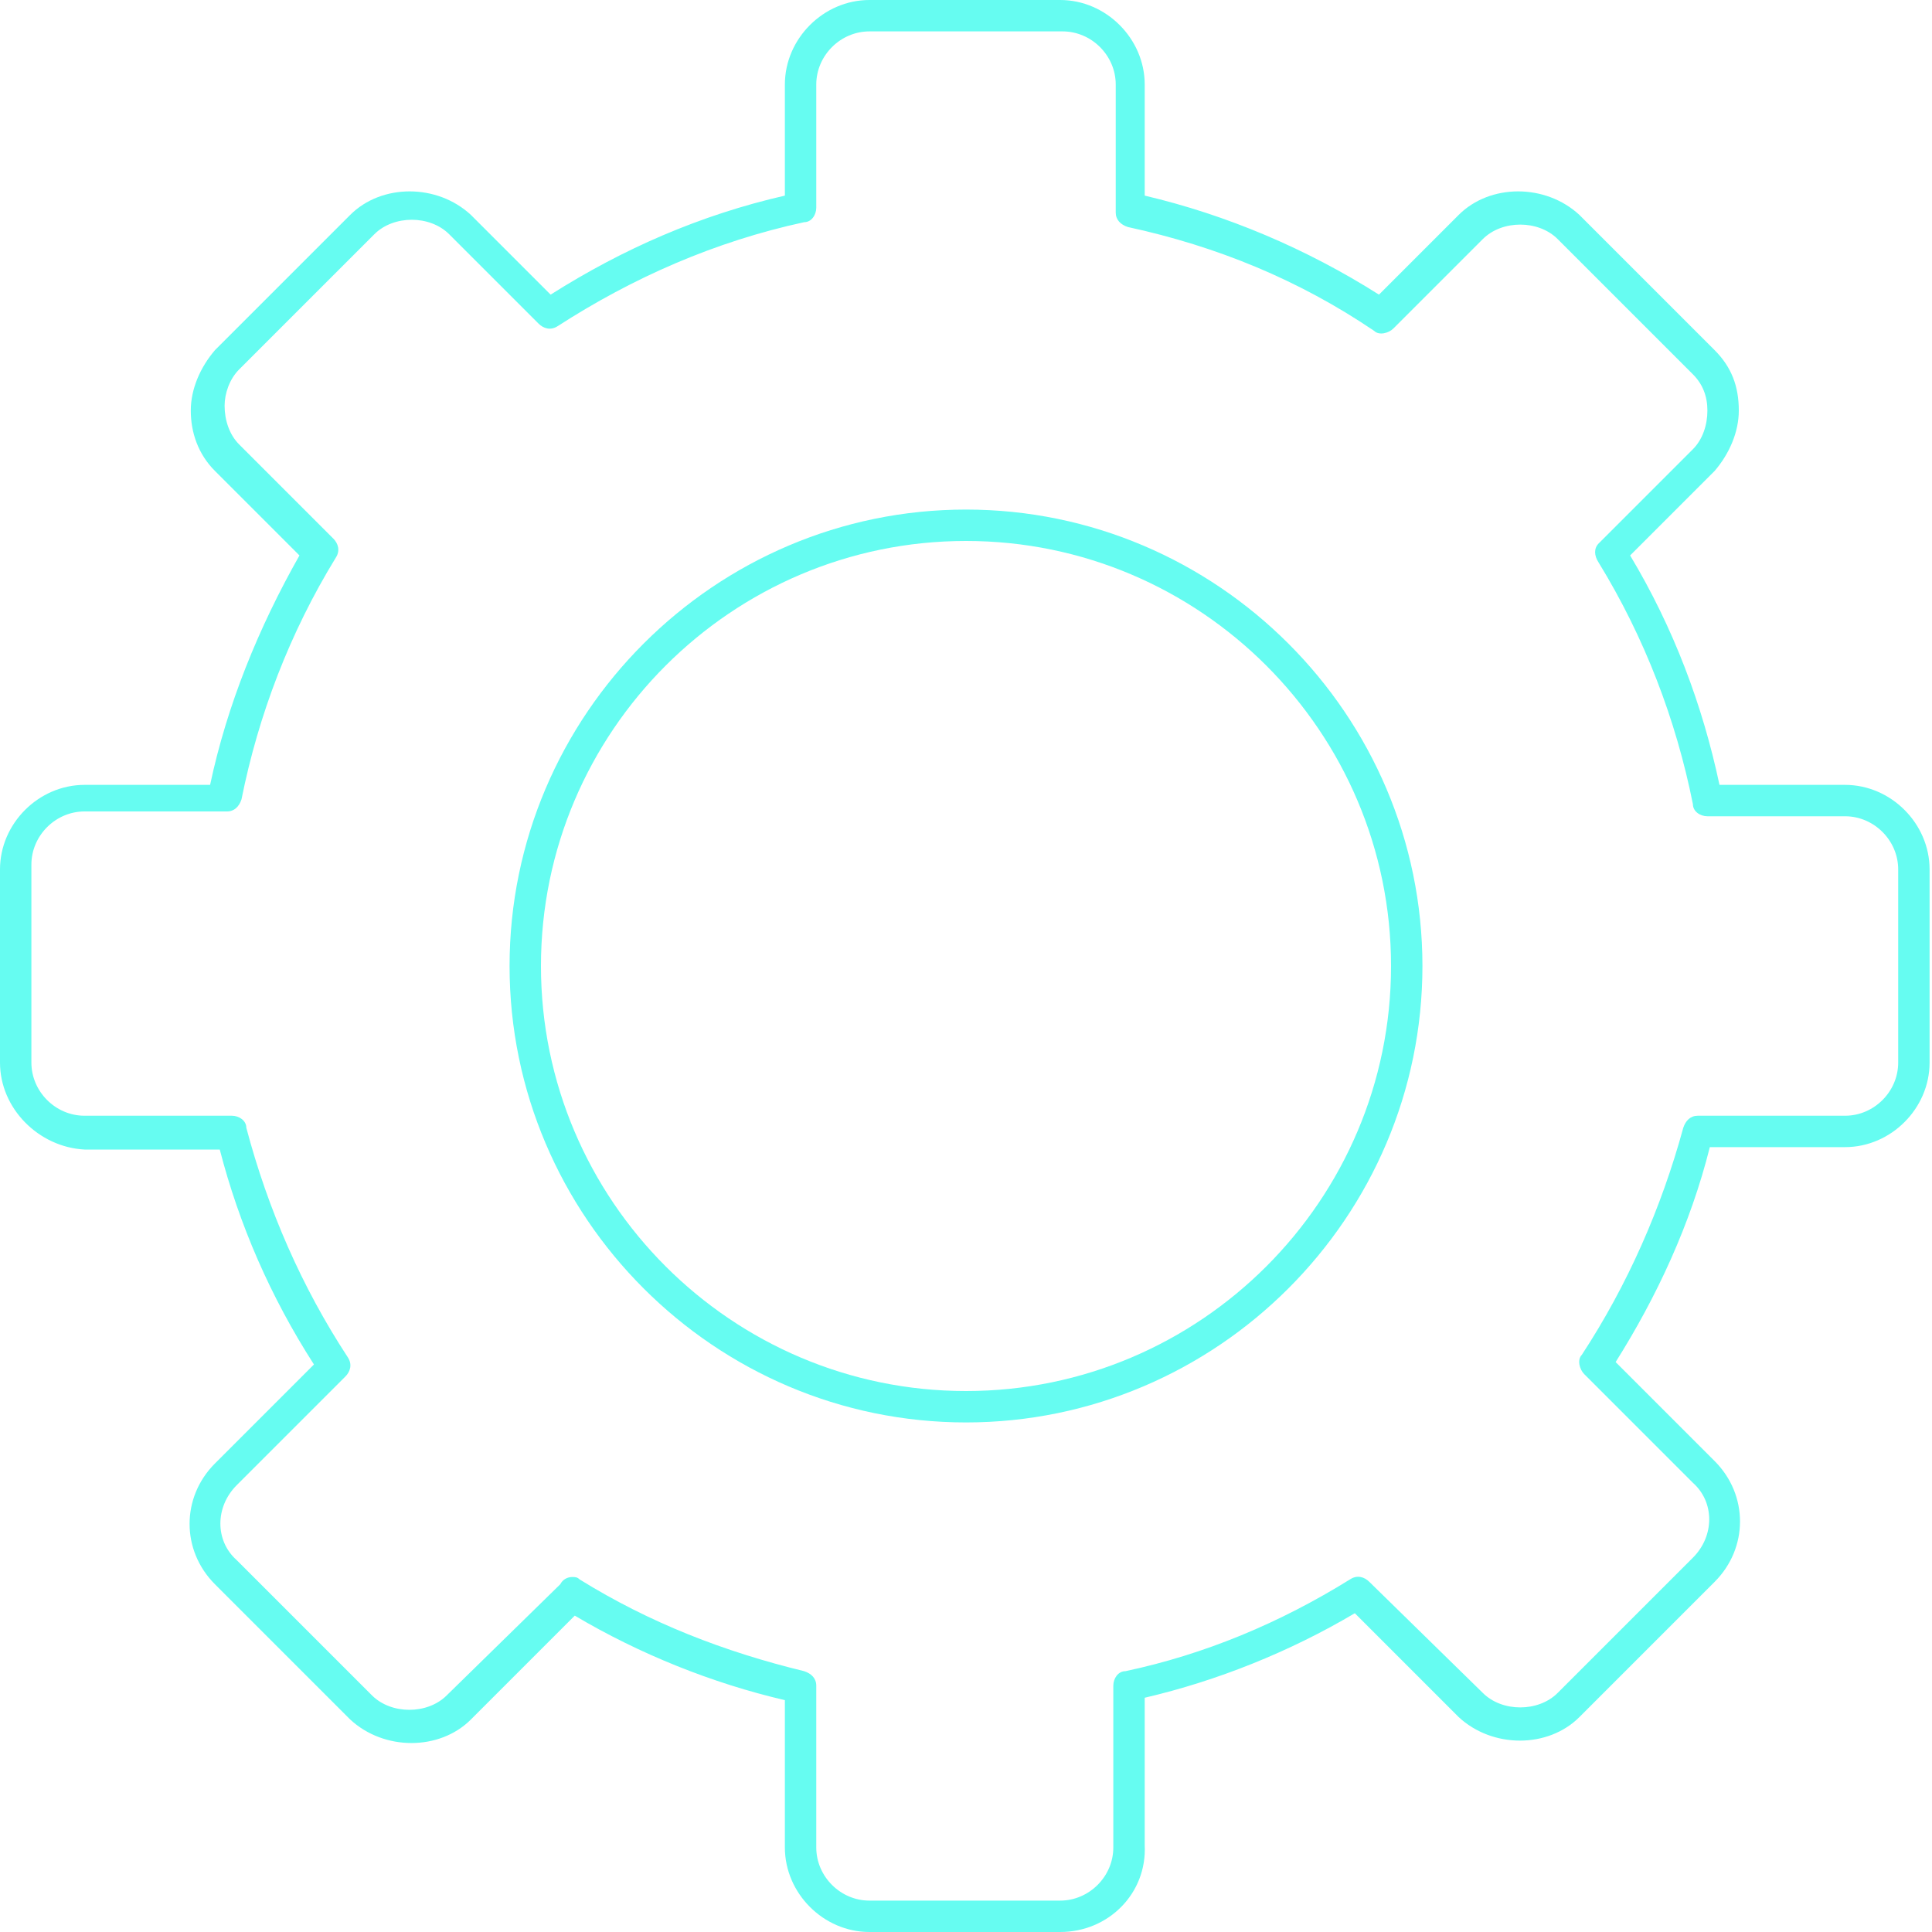 <?xml version="1.0" encoding="utf-8"?>
<!-- Generator: Adobe Illustrator 27.1.1, SVG Export Plug-In . SVG Version: 6.00 Build 0)  -->
<svg version="1.1" id="Layer_1" xmlns="http://www.w3.org/2000/svg" xmlns:xlink="http://www.w3.org/1999/xlink" x="0px" y="0px"
	 viewBox="0 0 80 80" style="enable-background:new 0 0 80 80;" xml:space="preserve">
<style type="text/css">
	.st0{fill:#66FCF1;}
</style>
<g>
	<g>
		<g>
			<path class="st0" d="M43.9,80H36c-1.9,0-3.5-1.6-3.5-3.5v-6.1c-3-0.7-6-1.9-8.7-3.5l-4.3,4.3c-1.3,1.3-3.6,1.3-5,0l-5.6-5.6
				c-1.4-1.4-1.4-3.6,0-5l4.1-4.1c-1.8-2.8-3.1-5.8-3.9-8.9H3.5C1.6,47.5,0,45.9,0,44V36c0-1.9,1.6-3.5,3.5-3.5h5.2
				c0.7-3.3,2-6.5,3.7-9.5l-3.5-3.5c-0.7-0.7-1-1.6-1-2.5c0-0.9,0.4-1.8,1-2.5l5.6-5.6c1.3-1.3,3.6-1.3,5,0l3.3,3.3
				c3-1.9,6.2-3.3,9.7-4.1V3.5C32.5,1.6,34.1,0,36,0h7.9c1.9,0,3.5,1.6,3.5,3.5v4.6c3.4,0.8,6.7,2.2,9.7,4.1l3.3-3.3
				c1.3-1.3,3.6-1.3,5,0l5.6,5.6c0.7,0.7,1,1.5,1,2.5c0,0.9-0.4,1.8-1,2.5L67.5,23c1.8,3,3,6.2,3.7,9.5h5.2c1.9,0,3.5,1.6,3.5,3.5
				V44c0,1.9-1.6,3.5-3.5,3.5h-5.6c-0.8,3.2-2.2,6.2-3.9,8.9l4.1,4.1c1.4,1.4,1.4,3.6,0,5l-5.6,5.6c-1.3,1.3-3.6,1.3-5,0l-4.3-4.3
				c-2.7,1.6-5.7,2.8-8.7,3.5v6.1C47.5,78.4,45.9,80,43.9,80z M23.7,65.3c0.1,0,0.2,0,0.3,0.1c2.9,1.8,6,3,9.3,3.8
				c0.3,0.1,0.5,0.3,0.5,0.6v6.7c0,1.2,1,2.2,2.2,2.2h7.9c1.2,0,2.2-1,2.2-2.2v-6.7c0-0.3,0.2-0.6,0.5-0.6c3.3-0.7,6.4-2,9.3-3.8
				c0.3-0.2,0.6-0.1,0.8,0.1l4.7,4.6c0.8,0.8,2.3,0.8,3.1,0l5.6-5.6c0.9-0.9,0.9-2.3,0-3.1l-4.5-4.5c-0.2-0.2-0.3-0.6-0.1-0.8
				c1.9-2.9,3.3-6.1,4.2-9.4c0.1-0.3,0.3-0.5,0.6-0.5h6.1c1.2,0,2.2-1,2.2-2.2V36c0-1.2-1-2.2-2.2-2.2h-5.7c-0.3,0-0.6-0.2-0.6-0.5
				c-0.7-3.5-2-6.9-3.9-10C66,23,66,22.7,66.2,22.5l3.9-3.9c0.4-0.4,0.6-1,0.6-1.6c0-0.6-0.2-1.1-0.6-1.5l-5.6-5.6
				c-0.8-0.8-2.3-0.8-3.1,0l-3.7,3.7c-0.2,0.2-0.6,0.3-0.8,0.1c-3.1-2.1-6.5-3.5-10.2-4.3c-0.3-0.1-0.5-0.3-0.5-0.6V3.5
				c0-1.2-1-2.2-2.2-2.2H36c-1.2,0-2.2,1-2.2,2.2v5.1c0,0.3-0.2,0.6-0.5,0.6c-3.7,0.8-7.1,2.3-10.2,4.3c-0.3,0.2-0.6,0.1-0.8-0.1
				l-3.7-3.7c-0.8-0.8-2.3-0.8-3.1,0l-5.6,5.6c-0.4,0.4-0.6,1-0.6,1.5c0,0.6,0.2,1.2,0.6,1.6l3.9,3.9c0.2,0.2,0.3,0.5,0.1,0.8
				c-1.9,3.1-3.2,6.5-3.9,10c-0.1,0.3-0.3,0.5-0.6,0.5H3.5c-1.2,0-2.2,1-2.2,2.2V44c0,1.2,1,2.2,2.2,2.2h6.1c0.3,0,0.6,0.2,0.6,0.5
				c0.9,3.4,2.3,6.6,4.2,9.5c0.2,0.3,0.1,0.6-0.1,0.8l-4.5,4.5c-0.9,0.9-0.9,2.3,0,3.1l5.6,5.6c0.8,0.8,2.3,0.8,3.1,0l4.7-4.6
				C23.3,65.4,23.5,65.3,23.7,65.3z"/>
		</g>
	</g>
	<g>
		<g>
			<path class="st0" d="M40,58.9c-10.4,0-18.9-8.5-18.9-18.9S29.6,21.1,40,21.1S58.9,29.6,58.9,40S50.4,58.9,40,58.9z M40,22.4
				c-9.7,0-17.6,7.9-17.6,17.6S30.3,57.6,40,57.6S57.6,49.7,57.6,40S49.7,22.4,40,22.4z"/>
		</g>
	</g>
</g>
</svg>
